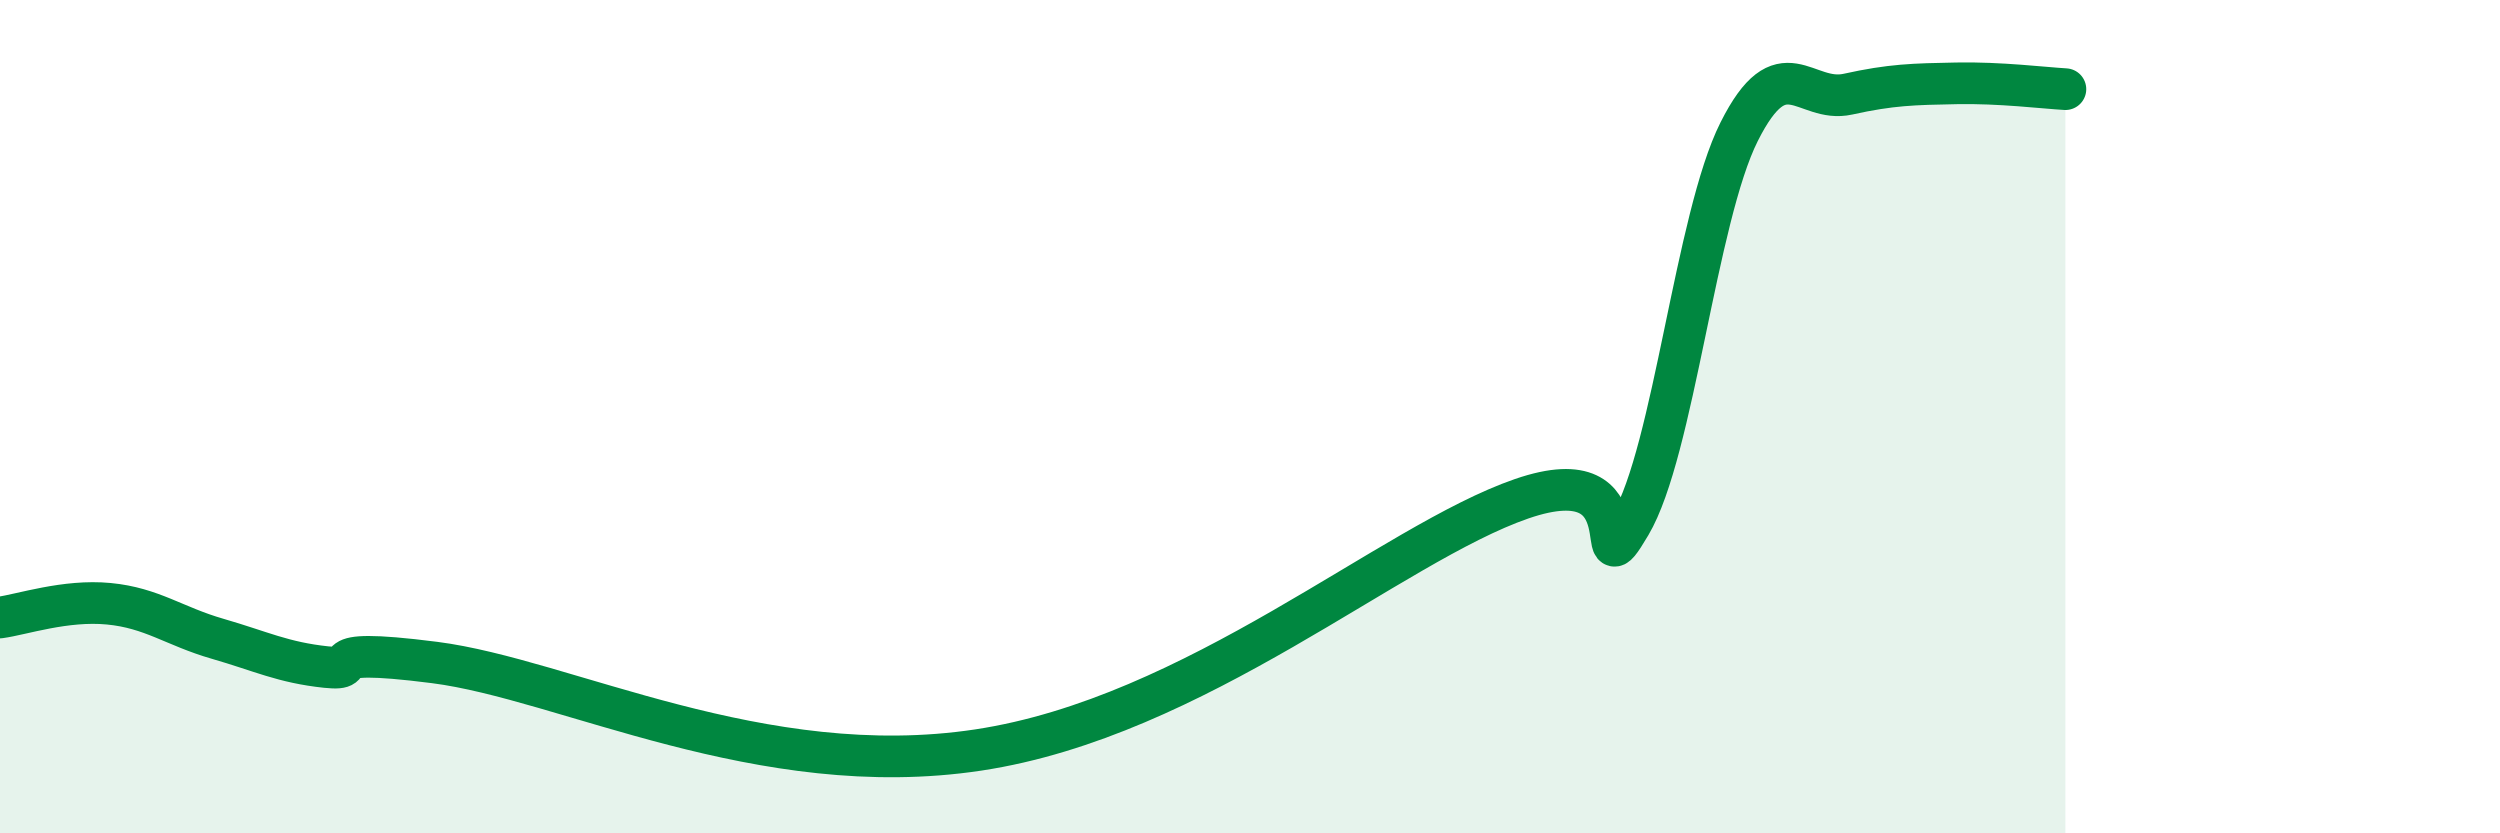 
    <svg width="60" height="20" viewBox="0 0 60 20" xmlns="http://www.w3.org/2000/svg">
      <path
        d="M 0,14.82 C 0.52,14.75 1.57,14.39 2.61,14.49 C 3.65,14.59 4.18,15.03 5.22,15.33 C 6.26,15.63 6.79,15.9 7.83,16.01 C 8.87,16.12 7.3,15.5 10.43,15.9 C 13.56,16.3 18.26,18.79 23.48,18 C 28.7,17.21 33.39,13.05 36.52,11.97 C 39.65,10.89 38.09,14.35 39.13,12.59 C 40.17,10.83 40.7,5.23 41.74,3.16 C 42.78,1.09 43.31,2.49 44.35,2.26 C 45.39,2.03 45.92,2.02 46.96,2 C 48,1.98 49.05,2.11 49.57,2.14L49.57 20L0 20Z"
        fill="#008740"
        opacity="0.1"
        stroke-linecap="round"
        stroke-linejoin="round"
      />
      <path
        d="M 0,14.82 C 0.52,14.75 1.57,14.39 2.61,14.49 C 3.65,14.59 4.18,15.03 5.22,15.33 C 6.26,15.63 6.79,15.9 7.83,16.01 C 8.87,16.12 7.3,15.5 10.43,15.9 C 13.56,16.3 18.26,18.79 23.48,18 C 28.7,17.21 33.39,13.05 36.52,11.97 C 39.65,10.89 38.09,14.35 39.13,12.59 C 40.17,10.83 40.7,5.23 41.74,3.16 C 42.78,1.09 43.31,2.49 44.35,2.26 C 45.39,2.03 45.92,2.02 46.96,2 C 48,1.98 49.05,2.11 49.57,2.14"
        stroke="#008740"
        stroke-width="1"
        fill="none"
        stroke-linecap="round"
        stroke-linejoin="round"
      />
    </svg>
  